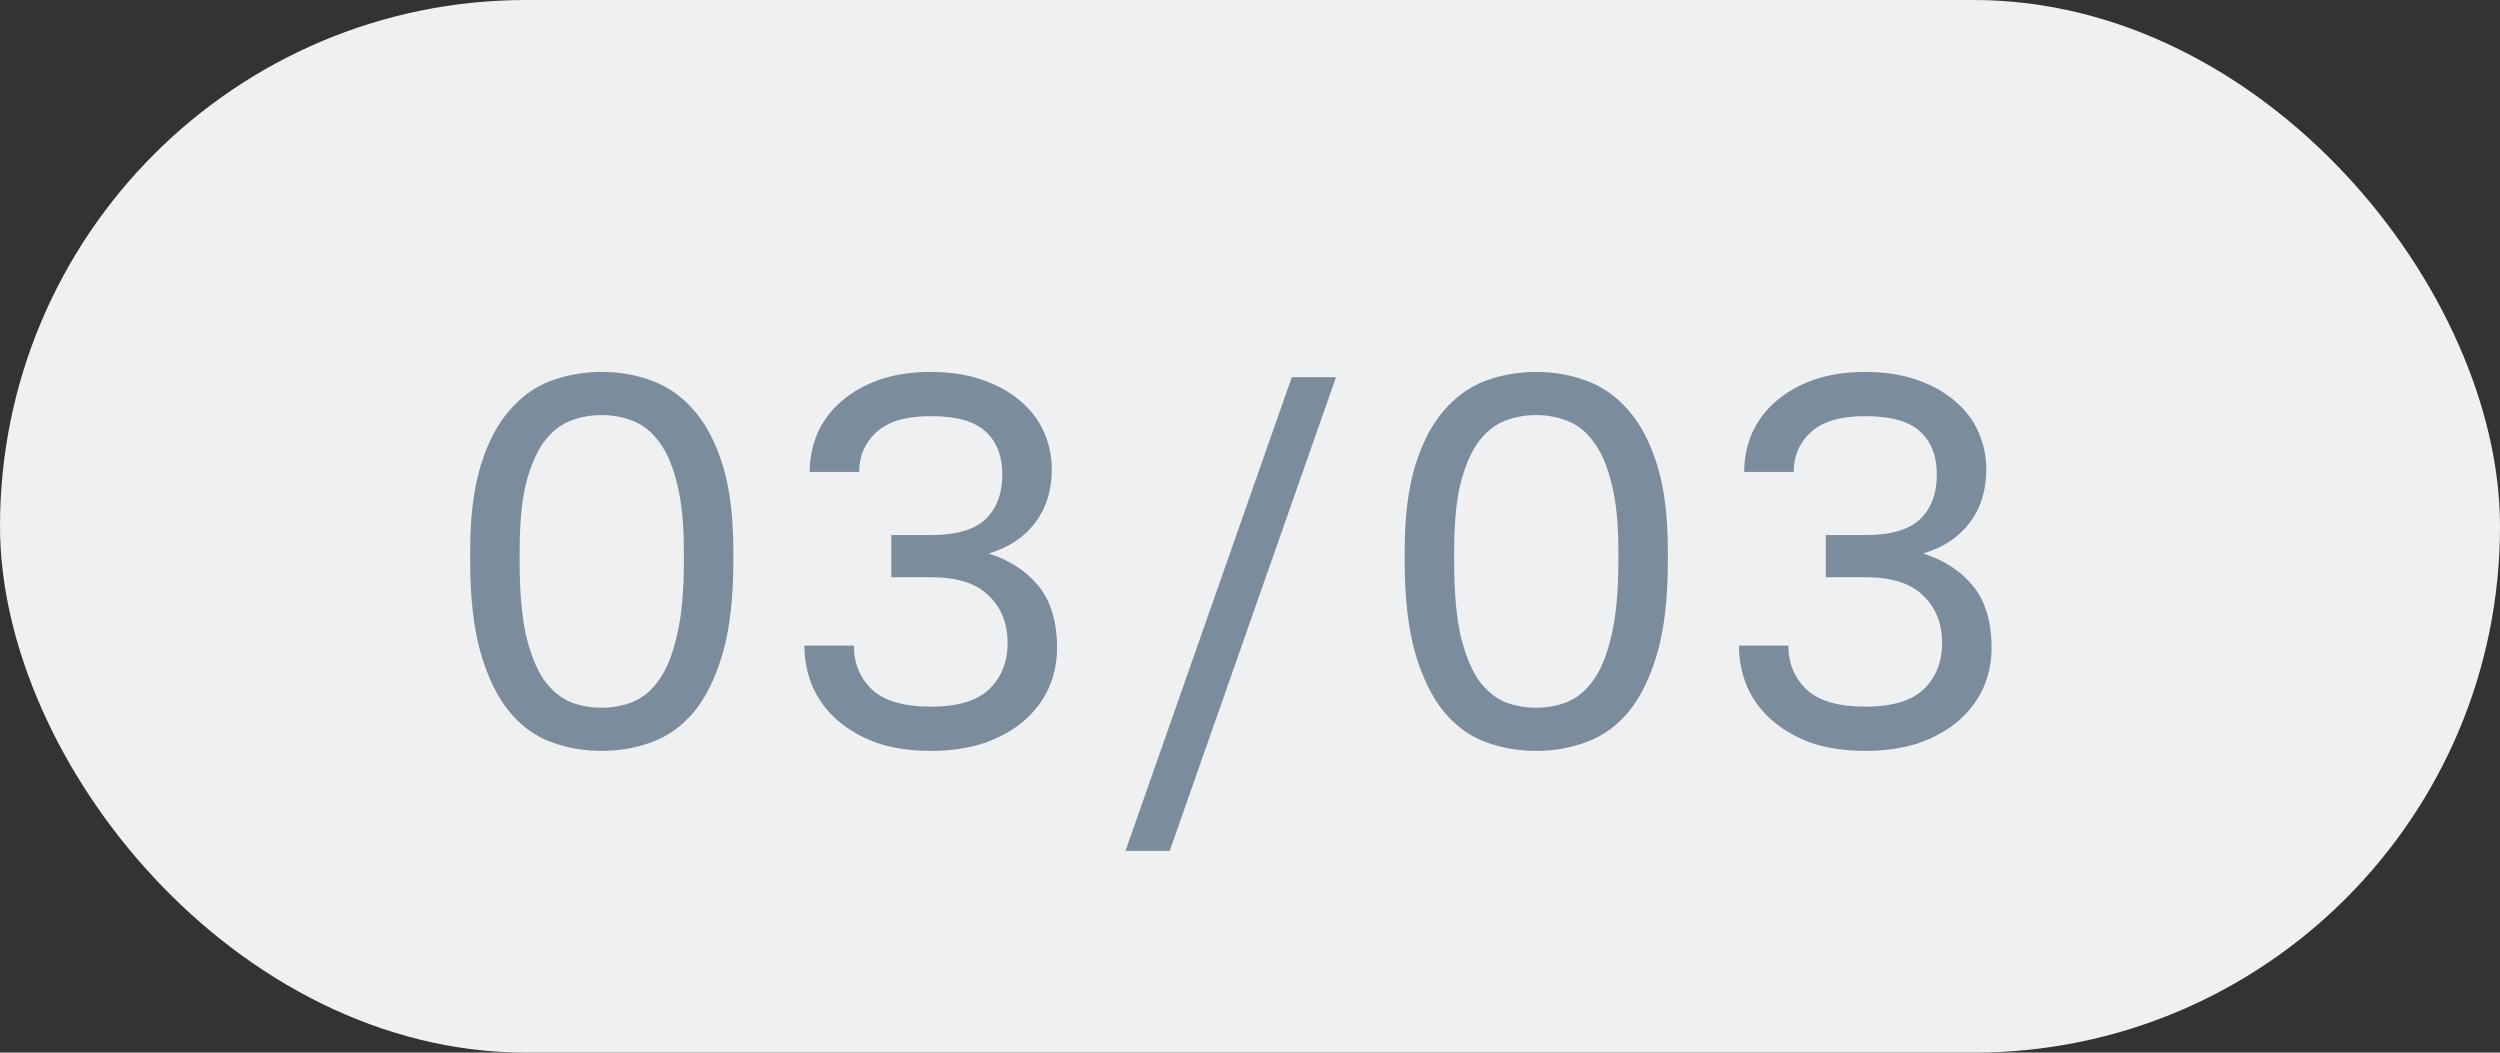 <?xml version="1.0" encoding="UTF-8"?> <svg xmlns="http://www.w3.org/2000/svg" width="57" height="24" viewBox="0 0 57 24" fill="none"><rect x="0" y="0" width="57" height="24" fill="#333333" stroke="none"/> <rect width="57" height="24" rx="12" fill="#EEF0F2"></rect> <path d="M13.72 17.12C13.312 17.12 12.924 17.052 12.556 16.916C12.196 16.78 11.88 16.548 11.608 16.22C11.336 15.884 11.12 15.44 10.96 14.888C10.8 14.328 10.72 13.632 10.72 12.8V12.56C10.72 11.784 10.8 11.136 10.96 10.616C11.12 10.096 11.336 9.68 11.608 9.368C11.88 9.048 12.196 8.82 12.556 8.684C12.924 8.548 13.312 8.48 13.72 8.48C14.128 8.48 14.512 8.548 14.872 8.684C15.24 8.82 15.56 9.048 15.832 9.368C16.104 9.68 16.32 10.096 16.48 10.616C16.64 11.136 16.72 11.784 16.72 12.56V12.8C16.72 13.632 16.64 14.328 16.48 14.888C16.32 15.44 16.104 15.884 15.832 16.22C15.56 16.548 15.24 16.78 14.872 16.916C14.512 17.052 14.128 17.12 13.72 17.12ZM13.72 16.136C13.968 16.136 14.204 16.092 14.428 16.004C14.66 15.908 14.86 15.74 15.028 15.5C15.204 15.252 15.34 14.912 15.436 14.48C15.54 14.048 15.592 13.488 15.592 12.8V12.56C15.592 11.936 15.54 11.424 15.436 11.024C15.34 10.624 15.204 10.308 15.028 10.076C14.86 9.844 14.66 9.684 14.428 9.596C14.204 9.508 13.968 9.464 13.72 9.464C13.464 9.464 13.224 9.508 13 9.596C12.776 9.684 12.576 9.844 12.4 10.076C12.232 10.308 12.096 10.624 11.992 11.024C11.896 11.424 11.848 11.936 11.848 12.56V12.8C11.848 13.488 11.896 14.048 11.992 14.48C12.096 14.912 12.232 15.252 12.4 15.5C12.576 15.74 12.776 15.908 13 16.004C13.224 16.092 13.464 16.136 13.72 16.136ZM21.221 17.12C20.765 17.12 20.357 17.06 19.997 16.94C19.645 16.812 19.345 16.64 19.097 16.424C18.849 16.208 18.661 15.956 18.533 15.668C18.405 15.372 18.341 15.056 18.341 14.72H19.469C19.469 15.128 19.609 15.464 19.889 15.728C20.169 15.984 20.613 16.112 21.221 16.112C21.829 16.112 22.273 15.98 22.553 15.716C22.833 15.444 22.973 15.092 22.973 14.66C22.973 14.212 22.829 13.852 22.541 13.58C22.261 13.3 21.821 13.16 21.221 13.16H20.321V12.2H21.221C21.797 12.2 22.213 12.08 22.469 11.84C22.725 11.592 22.853 11.252 22.853 10.82C22.853 10.404 22.729 10.08 22.481 9.848C22.233 9.608 21.813 9.488 21.221 9.488C20.653 9.488 20.237 9.612 19.973 9.86C19.717 10.1 19.589 10.4 19.589 10.76H18.461C18.461 10.448 18.521 10.152 18.641 9.872C18.769 9.592 18.949 9.352 19.181 9.152C19.421 8.944 19.709 8.78 20.045 8.66C20.389 8.54 20.781 8.48 21.221 8.48C21.661 8.48 22.053 8.54 22.397 8.66C22.741 8.78 23.029 8.94 23.261 9.14C23.501 9.34 23.681 9.576 23.801 9.848C23.921 10.12 23.981 10.404 23.981 10.7C23.981 11.18 23.853 11.588 23.597 11.924C23.349 12.252 22.997 12.484 22.541 12.62C23.021 12.772 23.401 13.02 23.681 13.364C23.961 13.708 24.101 14.18 24.101 14.78C24.101 15.1 24.037 15.404 23.909 15.692C23.781 15.972 23.593 16.22 23.345 16.436C23.105 16.644 22.805 16.812 22.445 16.94C22.085 17.06 21.677 17.12 21.221 17.12ZM29.453 8.6H30.461L26.669 19.4H25.661L29.453 8.6ZM35.027 17.12C34.619 17.12 34.231 17.052 33.863 16.916C33.503 16.78 33.187 16.548 32.915 16.22C32.643 15.884 32.427 15.44 32.267 14.888C32.107 14.328 32.027 13.632 32.027 12.8V12.56C32.027 11.784 32.107 11.136 32.267 10.616C32.427 10.096 32.643 9.68 32.915 9.368C33.187 9.048 33.503 8.82 33.863 8.684C34.231 8.548 34.619 8.48 35.027 8.48C35.435 8.48 35.819 8.548 36.179 8.684C36.547 8.82 36.867 9.048 37.139 9.368C37.411 9.68 37.627 10.096 37.787 10.616C37.947 11.136 38.027 11.784 38.027 12.56V12.8C38.027 13.632 37.947 14.328 37.787 14.888C37.627 15.44 37.411 15.884 37.139 16.22C36.867 16.548 36.547 16.78 36.179 16.916C35.819 17.052 35.435 17.12 35.027 17.12ZM35.027 16.136C35.275 16.136 35.511 16.092 35.735 16.004C35.967 15.908 36.167 15.74 36.335 15.5C36.511 15.252 36.647 14.912 36.743 14.48C36.847 14.048 36.899 13.488 36.899 12.8V12.56C36.899 11.936 36.847 11.424 36.743 11.024C36.647 10.624 36.511 10.308 36.335 10.076C36.167 9.844 35.967 9.684 35.735 9.596C35.511 9.508 35.275 9.464 35.027 9.464C34.771 9.464 34.531 9.508 34.307 9.596C34.083 9.684 33.883 9.844 33.707 10.076C33.539 10.308 33.403 10.624 33.299 11.024C33.203 11.424 33.155 11.936 33.155 12.56V12.8C33.155 13.488 33.203 14.048 33.299 14.48C33.403 14.912 33.539 15.252 33.707 15.5C33.883 15.74 34.083 15.908 34.307 16.004C34.531 16.092 34.771 16.136 35.027 16.136ZM42.528 17.12C42.072 17.12 41.664 17.06 41.304 16.94C40.952 16.812 40.652 16.64 40.404 16.424C40.156 16.208 39.968 15.956 39.84 15.668C39.712 15.372 39.648 15.056 39.648 14.72H40.776C40.776 15.128 40.916 15.464 41.196 15.728C41.476 15.984 41.92 16.112 42.528 16.112C43.136 16.112 43.58 15.98 43.86 15.716C44.14 15.444 44.28 15.092 44.28 14.66C44.28 14.212 44.136 13.852 43.848 13.58C43.568 13.3 43.128 13.16 42.528 13.16H41.628V12.2H42.528C43.104 12.2 43.52 12.08 43.776 11.84C44.032 11.592 44.16 11.252 44.16 10.82C44.16 10.404 44.036 10.08 43.788 9.848C43.54 9.608 43.12 9.488 42.528 9.488C41.96 9.488 41.544 9.612 41.28 9.86C41.024 10.1 40.896 10.4 40.896 10.76H39.768C39.768 10.448 39.828 10.152 39.948 9.872C40.076 9.592 40.256 9.352 40.488 9.152C40.728 8.944 41.016 8.78 41.352 8.66C41.696 8.54 42.088 8.48 42.528 8.48C42.968 8.48 43.36 8.54 43.704 8.66C44.048 8.78 44.336 8.94 44.568 9.14C44.808 9.34 44.988 9.576 45.108 9.848C45.228 10.12 45.288 10.404 45.288 10.7C45.288 11.18 45.16 11.588 44.904 11.924C44.656 12.252 44.304 12.484 43.848 12.62C44.328 12.772 44.708 13.02 44.988 13.364C45.268 13.708 45.408 14.18 45.408 14.78C45.408 15.1 45.344 15.404 45.216 15.692C45.088 15.972 44.9 16.22 44.652 16.436C44.412 16.644 44.112 16.812 43.752 16.94C43.392 17.06 42.984 17.12 42.528 17.12Z" fill="#7B8C9D"></path> </svg> 